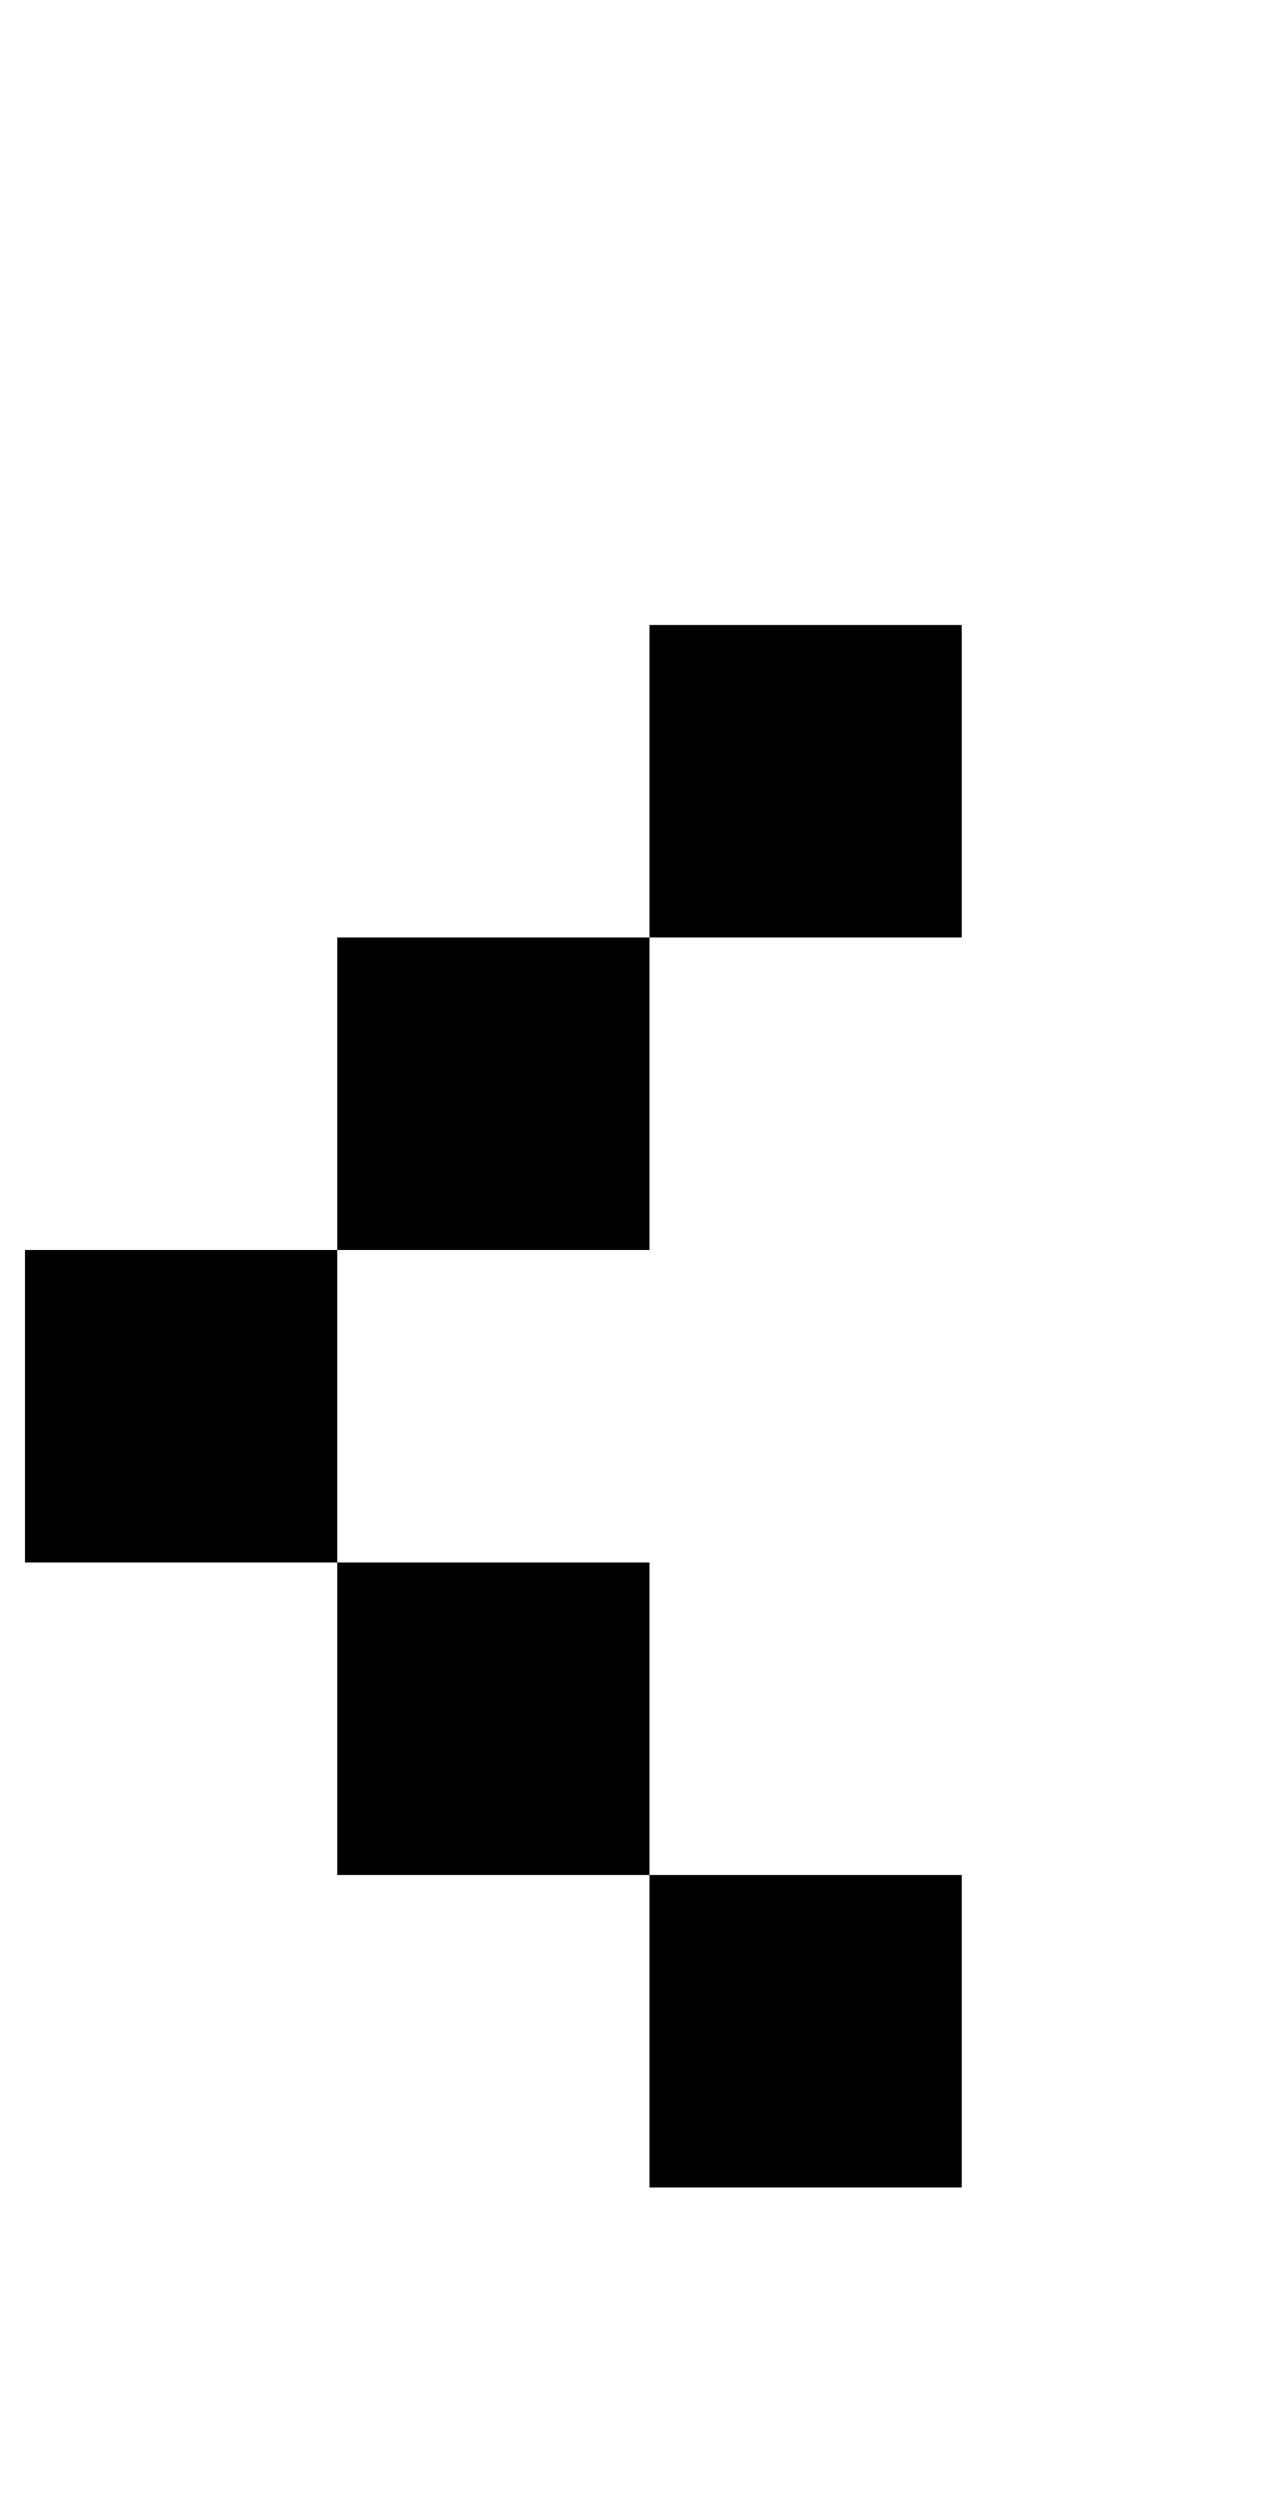 <?xml version="1.0" standalone="no"?>
<!DOCTYPE svg PUBLIC "-//W3C//DTD SVG 1.1//EN" "http://www.w3.org/Graphics/SVG/1.1/DTD/svg11.dtd" >
<svg xmlns="http://www.w3.org/2000/svg" xmlns:xlink="http://www.w3.org/1999/xlink" version="1.1" viewBox="-10 0 510 1000">
   <path fill="currentColor"
d="M250 875v-125h125v125h-125zM250 750h-125v-125h125v125zM125 625h-125v-125h125v125zM125 500v-125h125v125h-125zM250 375v-125h125v125h-125z" />
</svg>

